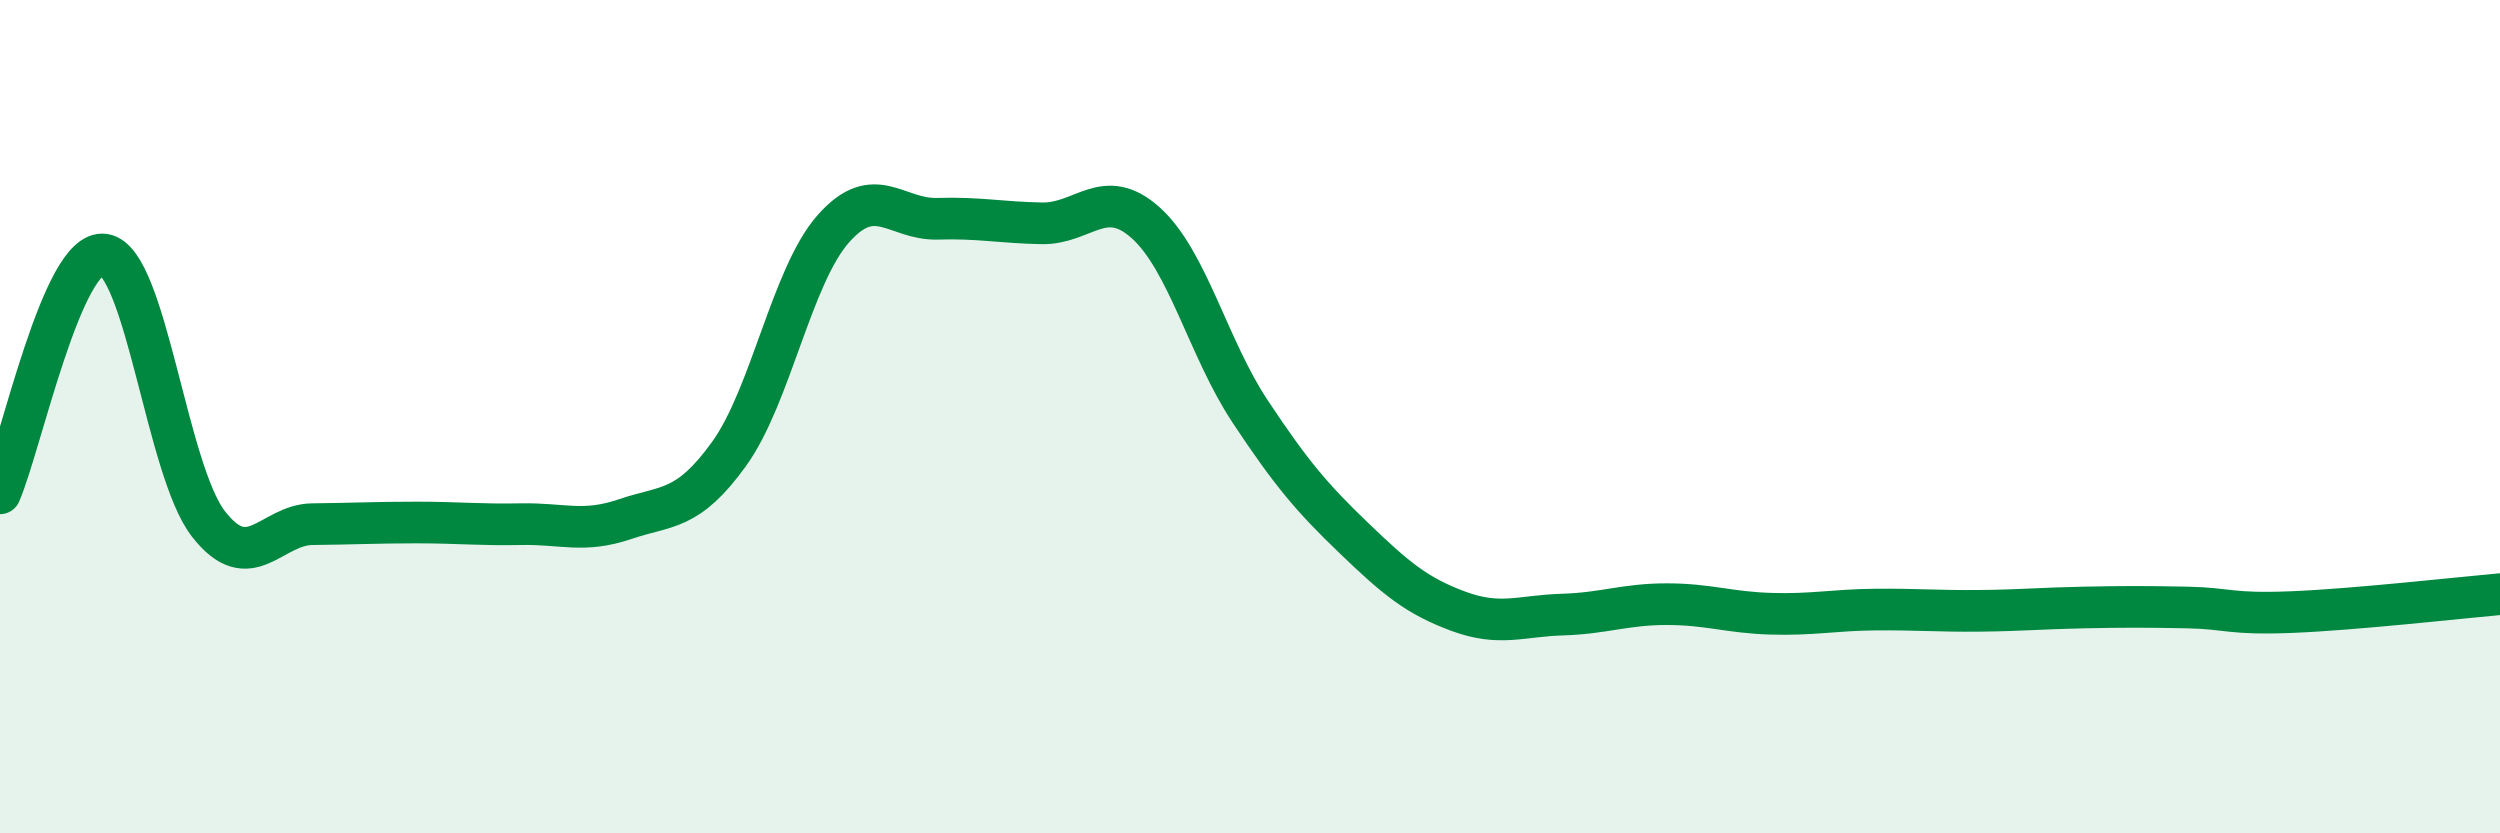 
    <svg width="60" height="20" viewBox="0 0 60 20" xmlns="http://www.w3.org/2000/svg">
      <path
        d="M 0,11.84 C 0.5,10.69 1.5,5.96 2.5,6.11 C 3.5,6.26 4,11.28 5,12.57 C 6,13.86 6.5,12.59 7.5,12.58 C 8.5,12.57 9,12.54 10,12.54 C 11,12.54 11.5,12.6 12.5,12.58 C 13.5,12.56 14,12.8 15,12.46 C 16,12.12 16.5,12.28 17.5,10.89 C 18.5,9.5 19,6.62 20,5.49 C 21,4.36 21.5,5.28 22.5,5.25 C 23.5,5.22 24,5.34 25,5.36 C 26,5.38 26.5,4.45 27.5,5.35 C 28.5,6.25 29,8.36 30,9.87 C 31,11.38 31.5,11.96 32.5,12.92 C 33.5,13.88 34,14.3 35,14.67 C 36,15.04 36.5,14.78 37.5,14.75 C 38.5,14.72 39,14.5 40,14.5 C 41,14.5 41.5,14.7 42.5,14.73 C 43.5,14.76 44,14.64 45,14.63 C 46,14.62 46.5,14.67 47.5,14.66 C 48.5,14.65 49,14.6 50,14.58 C 51,14.56 51.5,14.56 52.5,14.58 C 53.5,14.6 53.5,14.75 55,14.69 C 56.5,14.63 59,14.35 60,14.26L60 20L0 20Z"
        fill="#008740"
        opacity="0.1"
        stroke-linecap="round"
        stroke-linejoin="round"
      />
      <path
        d="M 0,11.84 C 0.5,10.69 1.5,5.96 2.5,6.11 C 3.5,6.26 4,11.28 5,12.57 C 6,13.86 6.5,12.59 7.5,12.58 C 8.5,12.57 9,12.54 10,12.54 C 11,12.54 11.5,12.6 12.5,12.58 C 13.5,12.56 14,12.8 15,12.46 C 16,12.12 16.5,12.28 17.5,10.89 C 18.5,9.5 19,6.62 20,5.49 C 21,4.36 21.5,5.28 22.5,5.25 C 23.5,5.22 24,5.34 25,5.36 C 26,5.38 26.5,4.45 27.5,5.35 C 28.5,6.25 29,8.36 30,9.87 C 31,11.38 31.5,11.96 32.5,12.92 C 33.5,13.88 34,14.3 35,14.67 C 36,15.04 36.5,14.78 37.5,14.75 C 38.5,14.72 39,14.5 40,14.5 C 41,14.5 41.5,14.7 42.5,14.73 C 43.5,14.76 44,14.64 45,14.63 C 46,14.62 46.5,14.67 47.5,14.66 C 48.5,14.65 49,14.6 50,14.58 C 51,14.56 51.5,14.56 52.5,14.58 C 53.5,14.6 53.5,14.75 55,14.69 C 56.5,14.63 59,14.35 60,14.26"
        stroke="#008740"
        stroke-width="1"
        fill="none"
        stroke-linecap="round"
        stroke-linejoin="round"
      />
    </svg>
  
